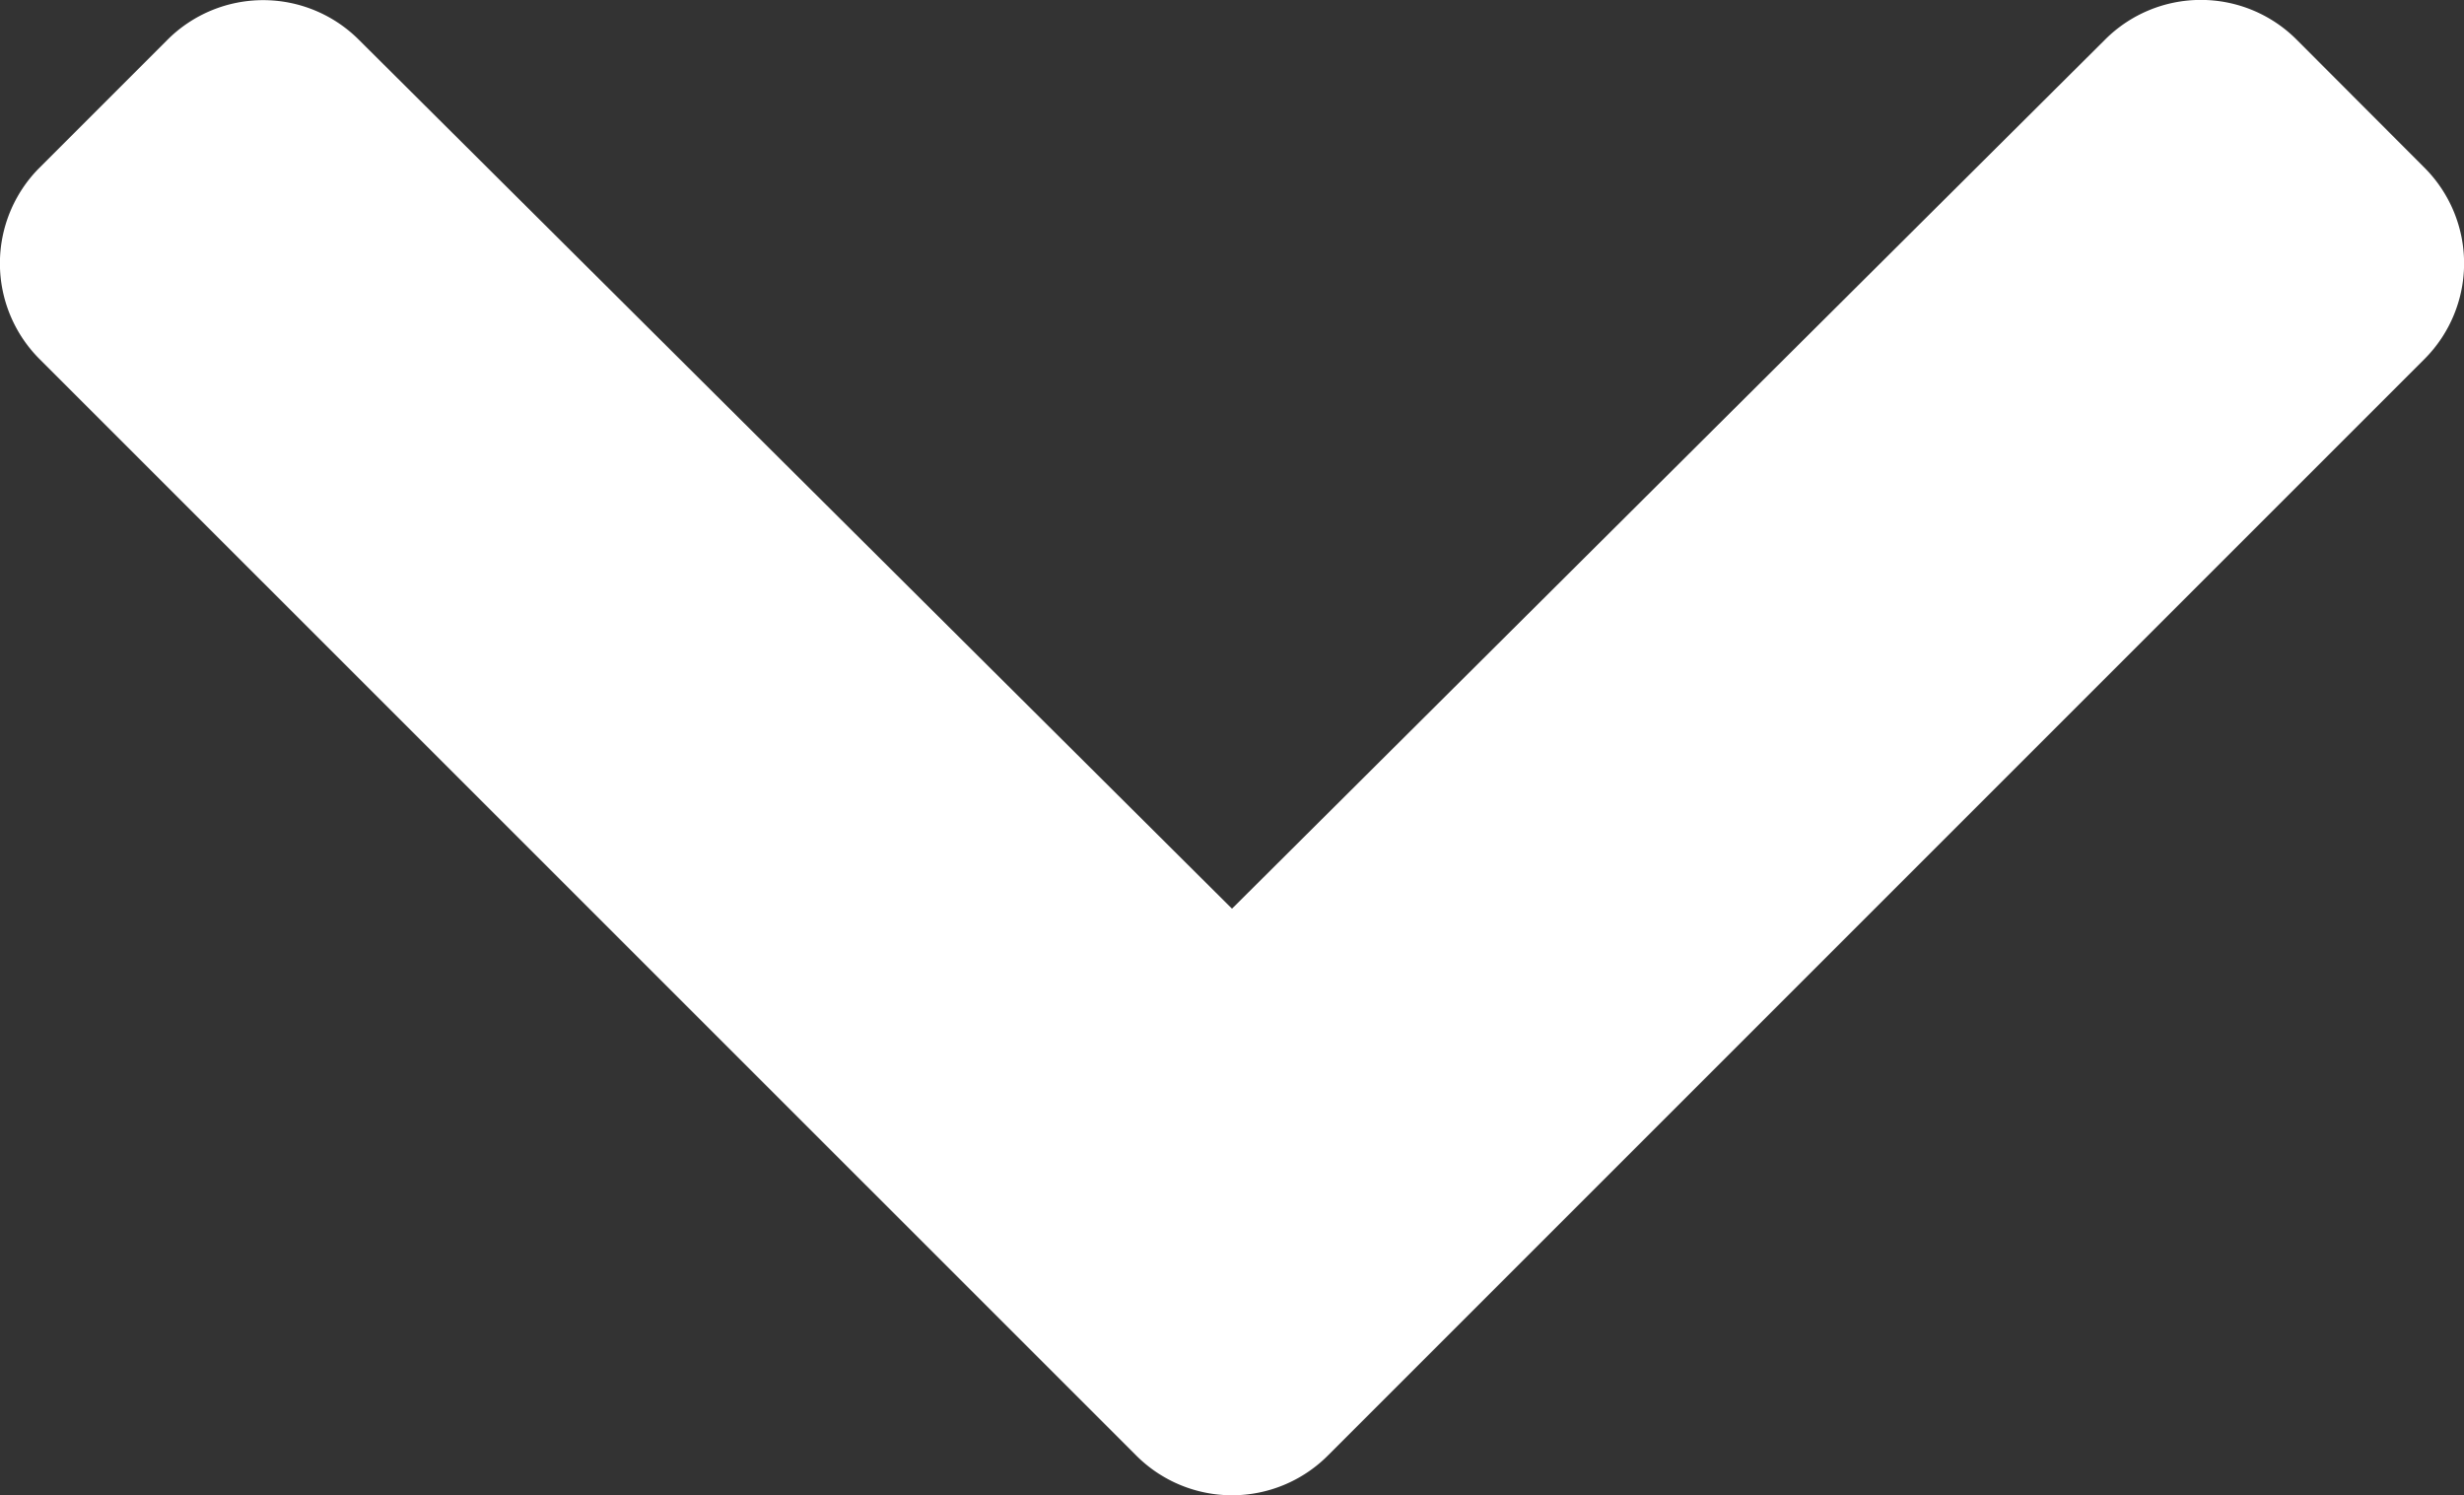 <svg xmlns="http://www.w3.org/2000/svg" width="20.842" height="12.648" viewBox="0 0 20.842 12.648">
  <rect x="0" y="0" width="20.842" height="12.648" fill="#333333" stroke="none"/>
  <path id="Icon_awesome-chevron-right" data-name="Icon awesome-chevron-right" d="M14.246,13.879,4.971,23.155a1.145,1.145,0,0,1-1.62,0L2.269,22.073a1.145,1.145,0,0,1,0-1.618l7.351-7.386L2.267,5.683a1.145,1.145,0,0,1,0-1.618L3.351,2.983a1.145,1.145,0,0,1,1.62,0l9.276,9.276A1.145,1.145,0,0,1,14.246,13.879Z" transform="translate(23.49 -1.933) rotate(90)" fill="#fff"/>
</svg>
